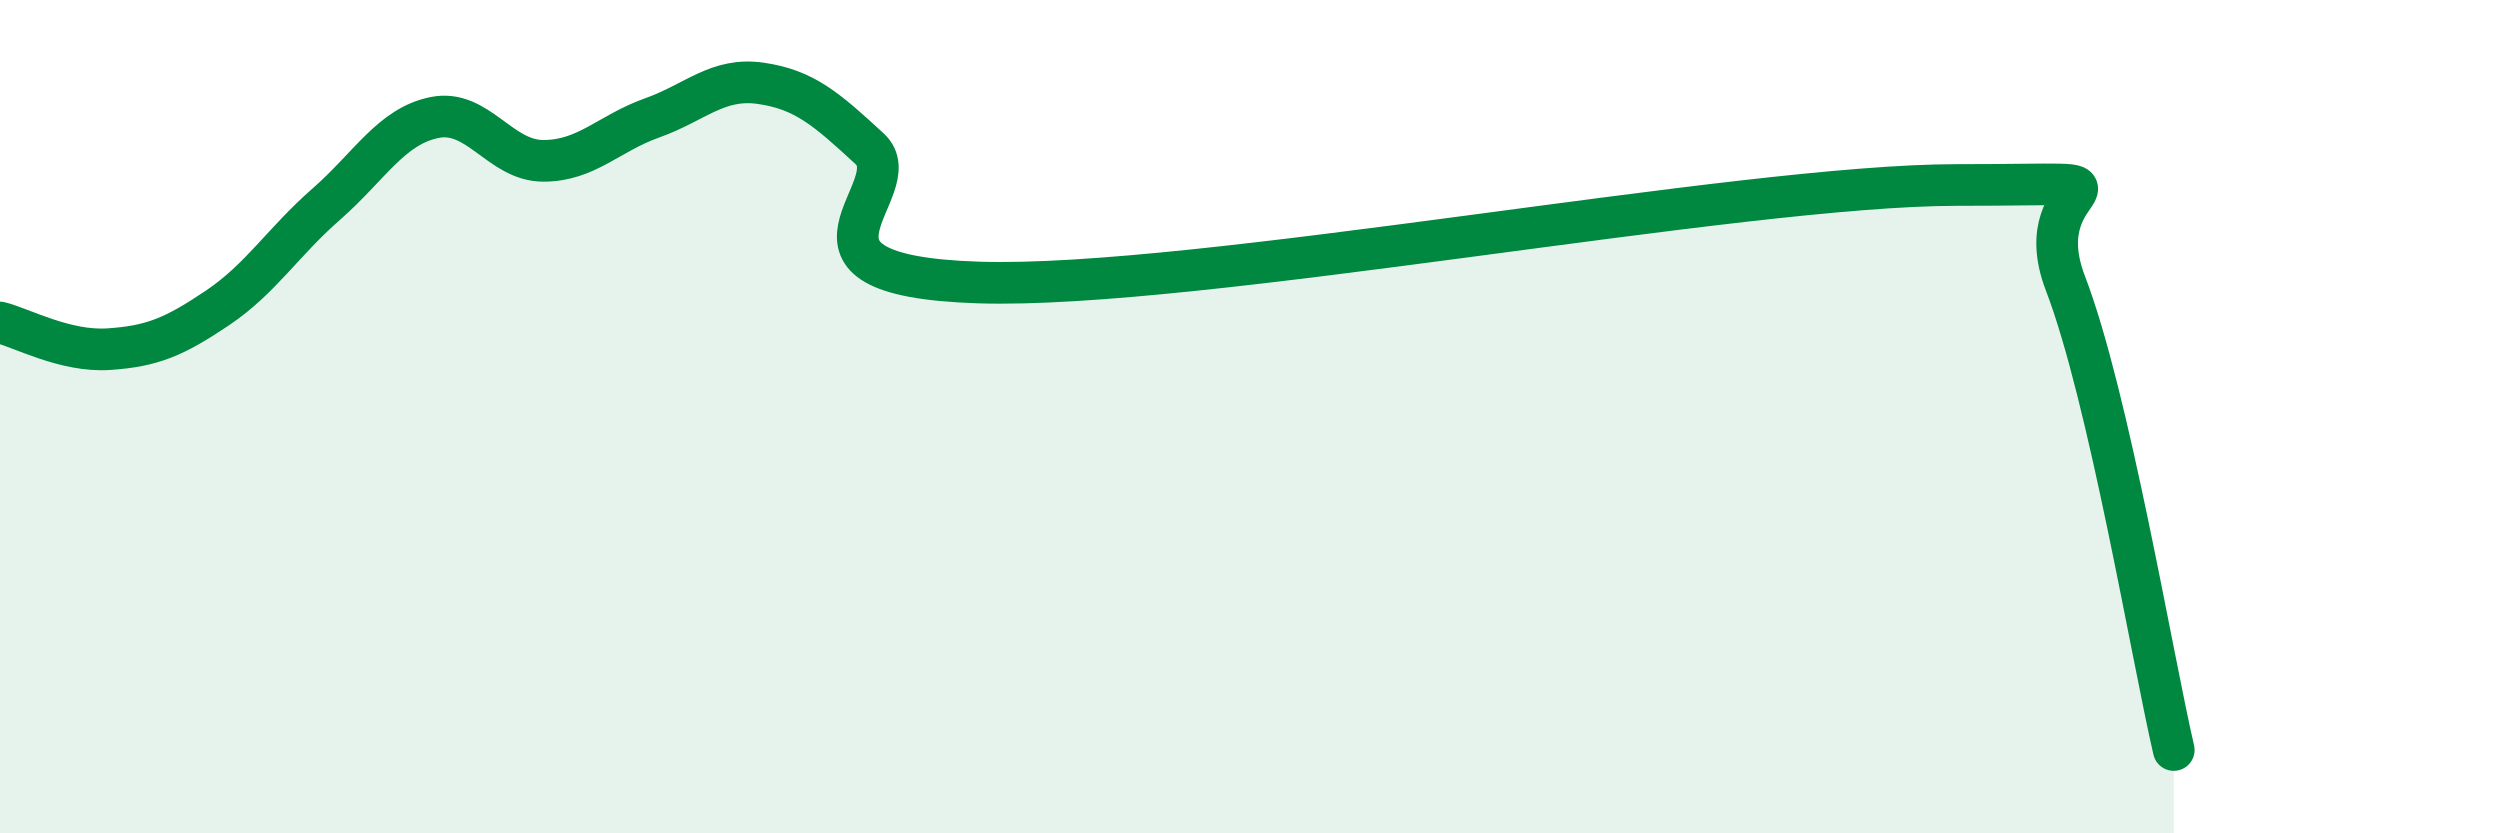 
    <svg width="60" height="20" viewBox="0 0 60 20" xmlns="http://www.w3.org/2000/svg">
      <path
        d="M 0,7.74 C 0.52,7.87 1.57,8.45 2.61,8.38 C 3.65,8.31 4.18,8.09 5.22,7.39 C 6.26,6.69 6.79,5.81 7.83,4.9 C 8.87,3.99 9.39,3.03 10.43,2.82 C 11.47,2.61 12,3.86 13.04,3.86 C 14.08,3.86 14.61,3.2 15.65,2.83 C 16.69,2.46 17.22,1.85 18.26,2 C 19.3,2.15 19.83,2.61 20.87,3.57 C 21.91,4.53 18.26,6.61 23.48,6.78 C 28.7,6.95 41.74,4.44 46.96,4.44 C 52.18,4.44 48.53,4.09 49.57,6.8 C 50.61,9.51 51.65,15.76 52.17,18L52.17 20L0 20Z"
        fill="#008740"
        opacity="0.1"
        stroke-linecap="round"
        stroke-linejoin="round"
      />
      <path
        d="M 0,7.74 C 0.52,7.87 1.57,8.45 2.61,8.38 C 3.65,8.31 4.18,8.09 5.22,7.39 C 6.26,6.69 6.79,5.81 7.83,4.9 C 8.87,3.99 9.39,3.03 10.43,2.82 C 11.47,2.61 12,3.86 13.04,3.86 C 14.08,3.86 14.61,3.2 15.65,2.83 C 16.69,2.46 17.22,1.85 18.26,2 C 19.3,2.15 19.83,2.61 20.87,3.57 C 21.91,4.53 18.26,6.61 23.48,6.78 C 28.7,6.95 41.74,4.44 46.96,4.44 C 52.18,4.44 48.53,4.09 49.57,6.8 C 50.61,9.51 51.65,15.76 52.17,18"
        stroke="#008740"
        stroke-width="1"
        fill="none"
        stroke-linecap="round"
        stroke-linejoin="round"
      />
    </svg>
  